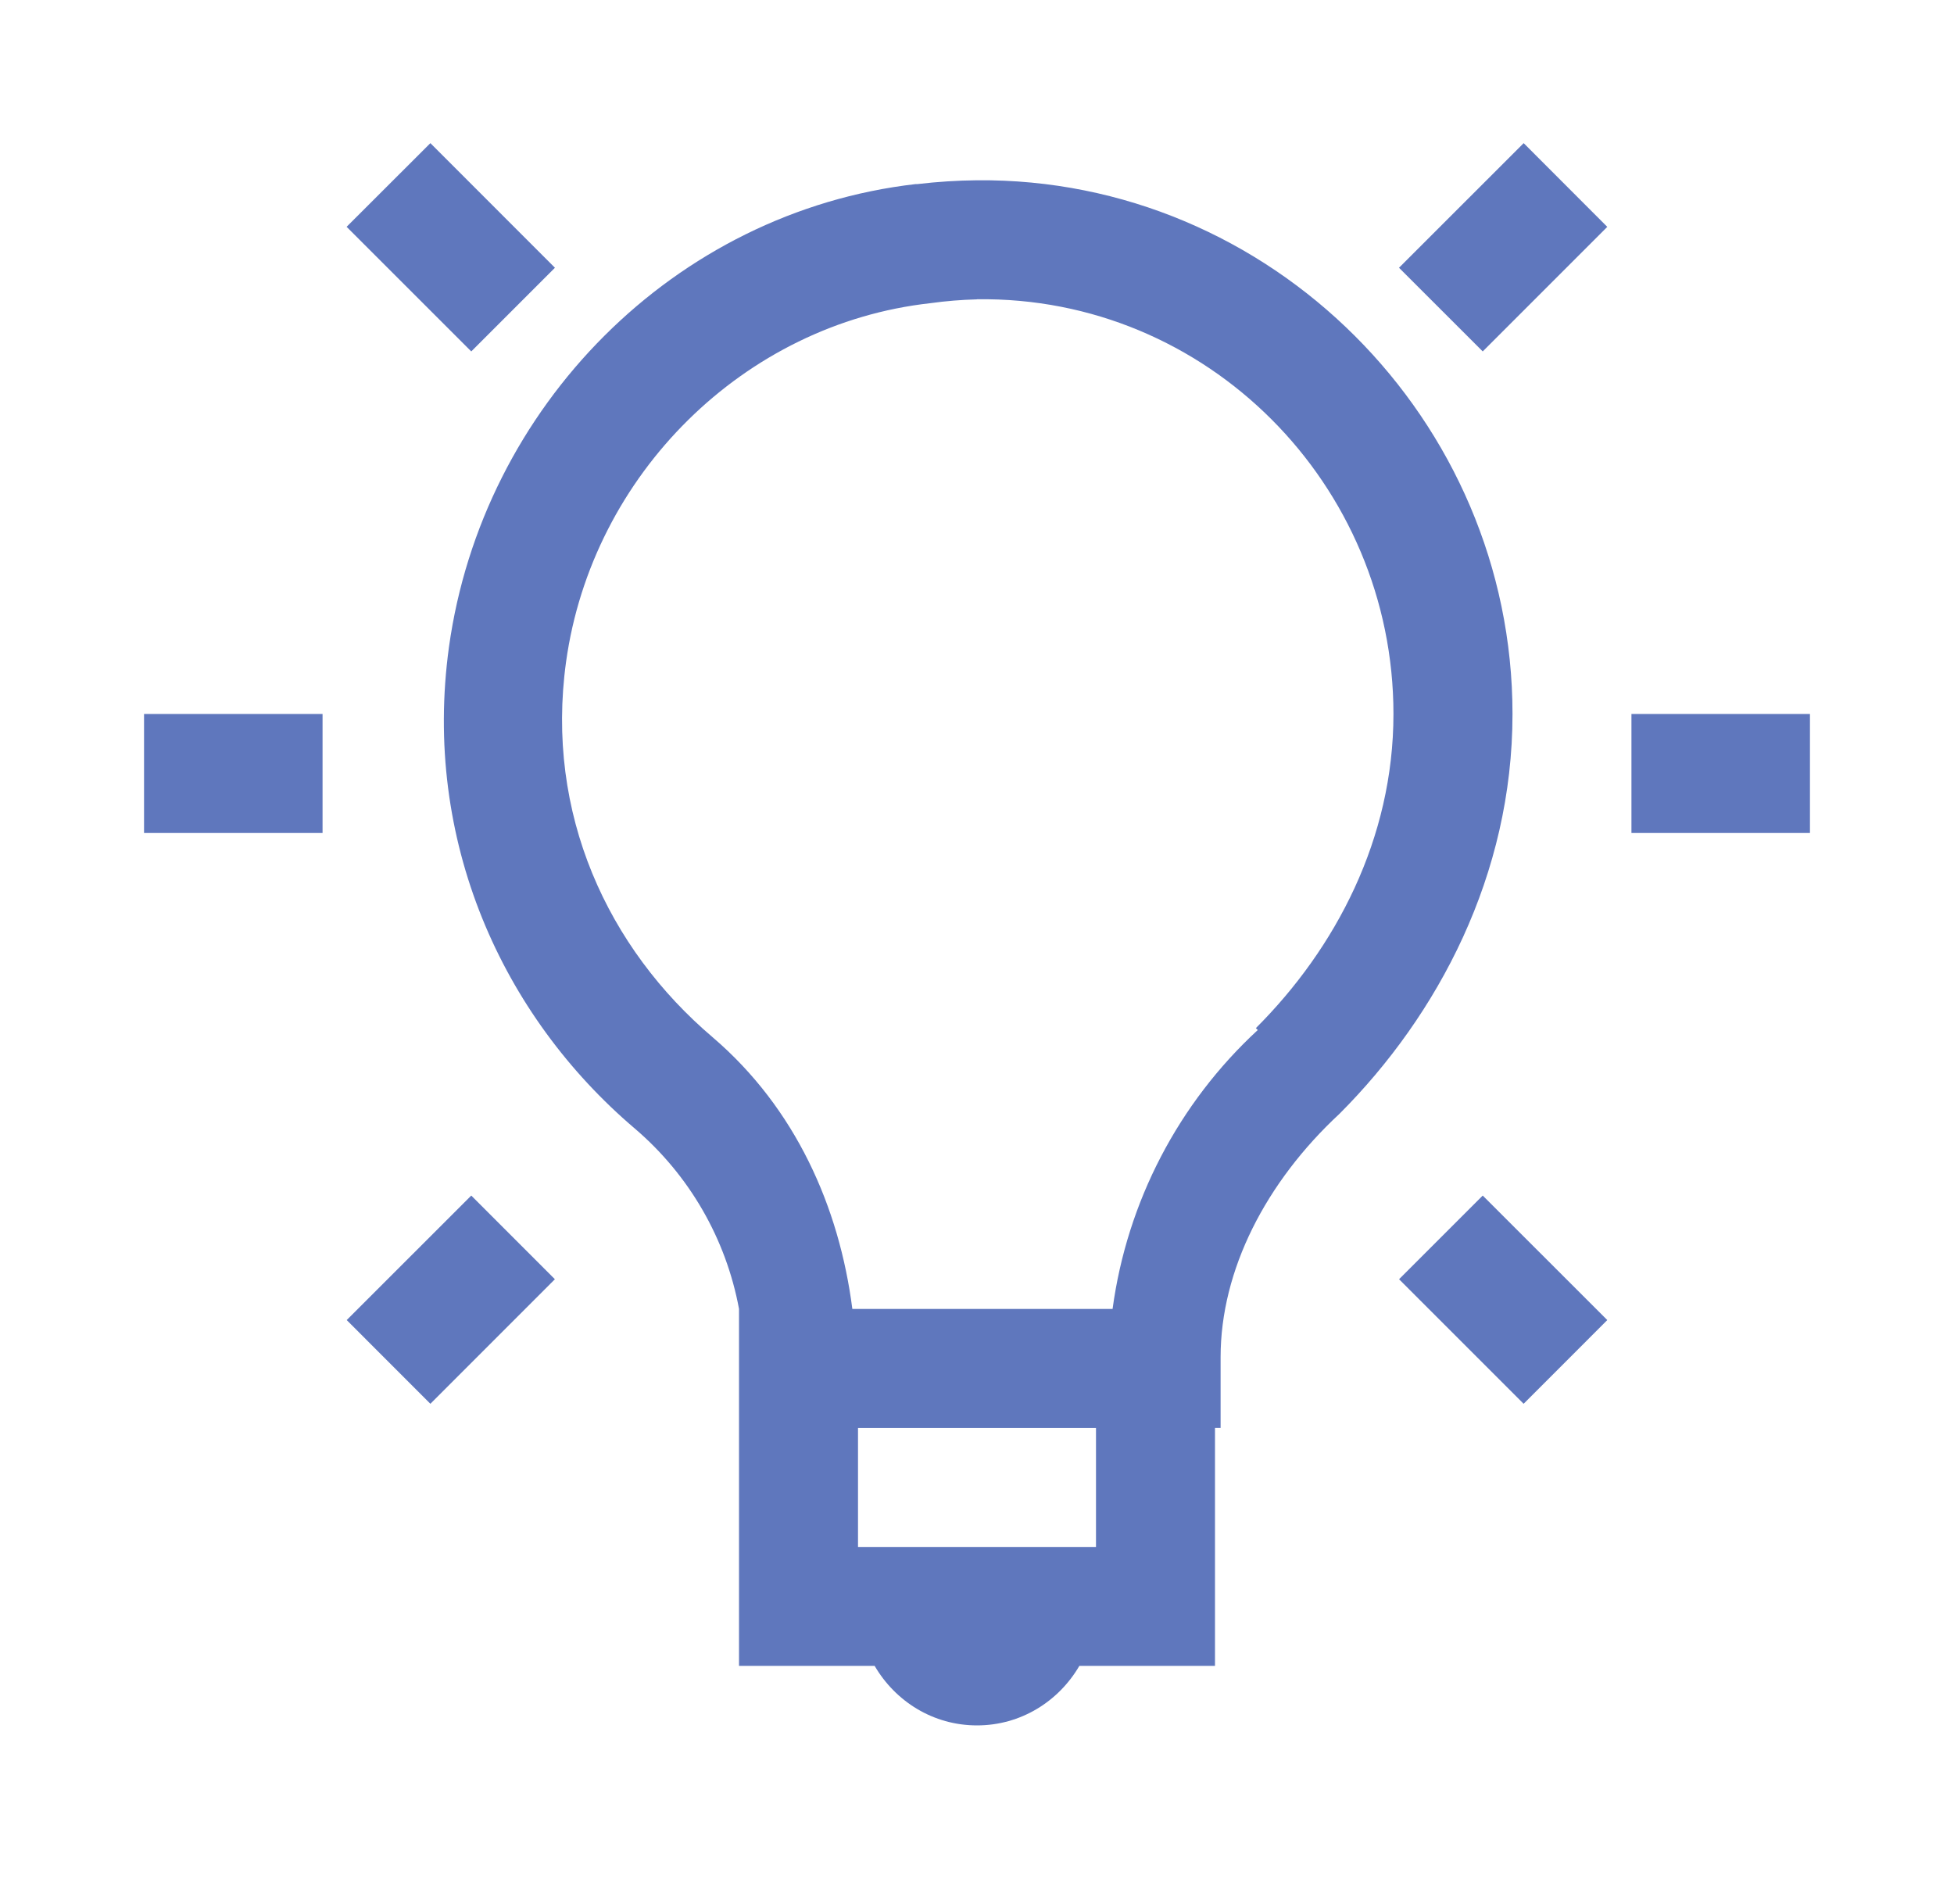 <svg width="39" height="38" viewBox="0 0 39 38" fill="none" xmlns="http://www.w3.org/2000/svg">
<path d="M8.59 2.857L6.918 4.527L9.406 7.014L11.076 5.344L8.59 2.857ZM30.411 2.857L27.923 5.344L29.594 7.014L32.08 4.528L30.411 2.857ZM19.5 3.598C19.108 3.602 18.712 3.627 18.312 3.674H18.277C13.46 4.227 9.627 8.118 8.961 12.913C8.429 16.773 10.02 20.272 12.672 22.526C13.756 23.452 14.49 24.722 14.75 26.124V33.249H17.457C17.871 33.958 18.625 34.437 19.5 34.437C20.375 34.437 21.129 33.958 21.543 33.249H24.25V28.499H24.362V27.088C24.362 25.348 25.267 23.592 26.737 22.228C28.703 20.259 30.188 17.462 30.188 14.25C30.188 8.384 25.359 3.544 19.5 3.598ZM19.5 5.973C24.09 5.909 27.812 9.667 27.812 14.25C27.812 16.737 26.661 18.927 25.066 20.52L25.104 20.558C23.52 22.02 22.495 23.989 22.206 26.125H17.012C16.751 24.09 15.878 22.12 14.229 20.707C12.13 18.925 10.88 16.242 11.298 13.211C11.817 9.471 14.852 6.463 18.571 6.051C18.878 6.008 19.188 5.983 19.498 5.975L19.5 5.973ZM2.875 14.25V16.625H6.438V14.25H2.875ZM32.562 14.25V16.625H36.125V14.25H32.562ZM9.406 23.862L6.92 26.347L8.59 28.018L11.075 25.532L9.406 23.862ZM29.594 23.862L27.924 25.532L30.41 28.018L32.08 26.347L29.594 23.862ZM17.125 28.5H21.875V30.875H17.125V28.5Z" fill="#5F77BD"/>
</svg>
